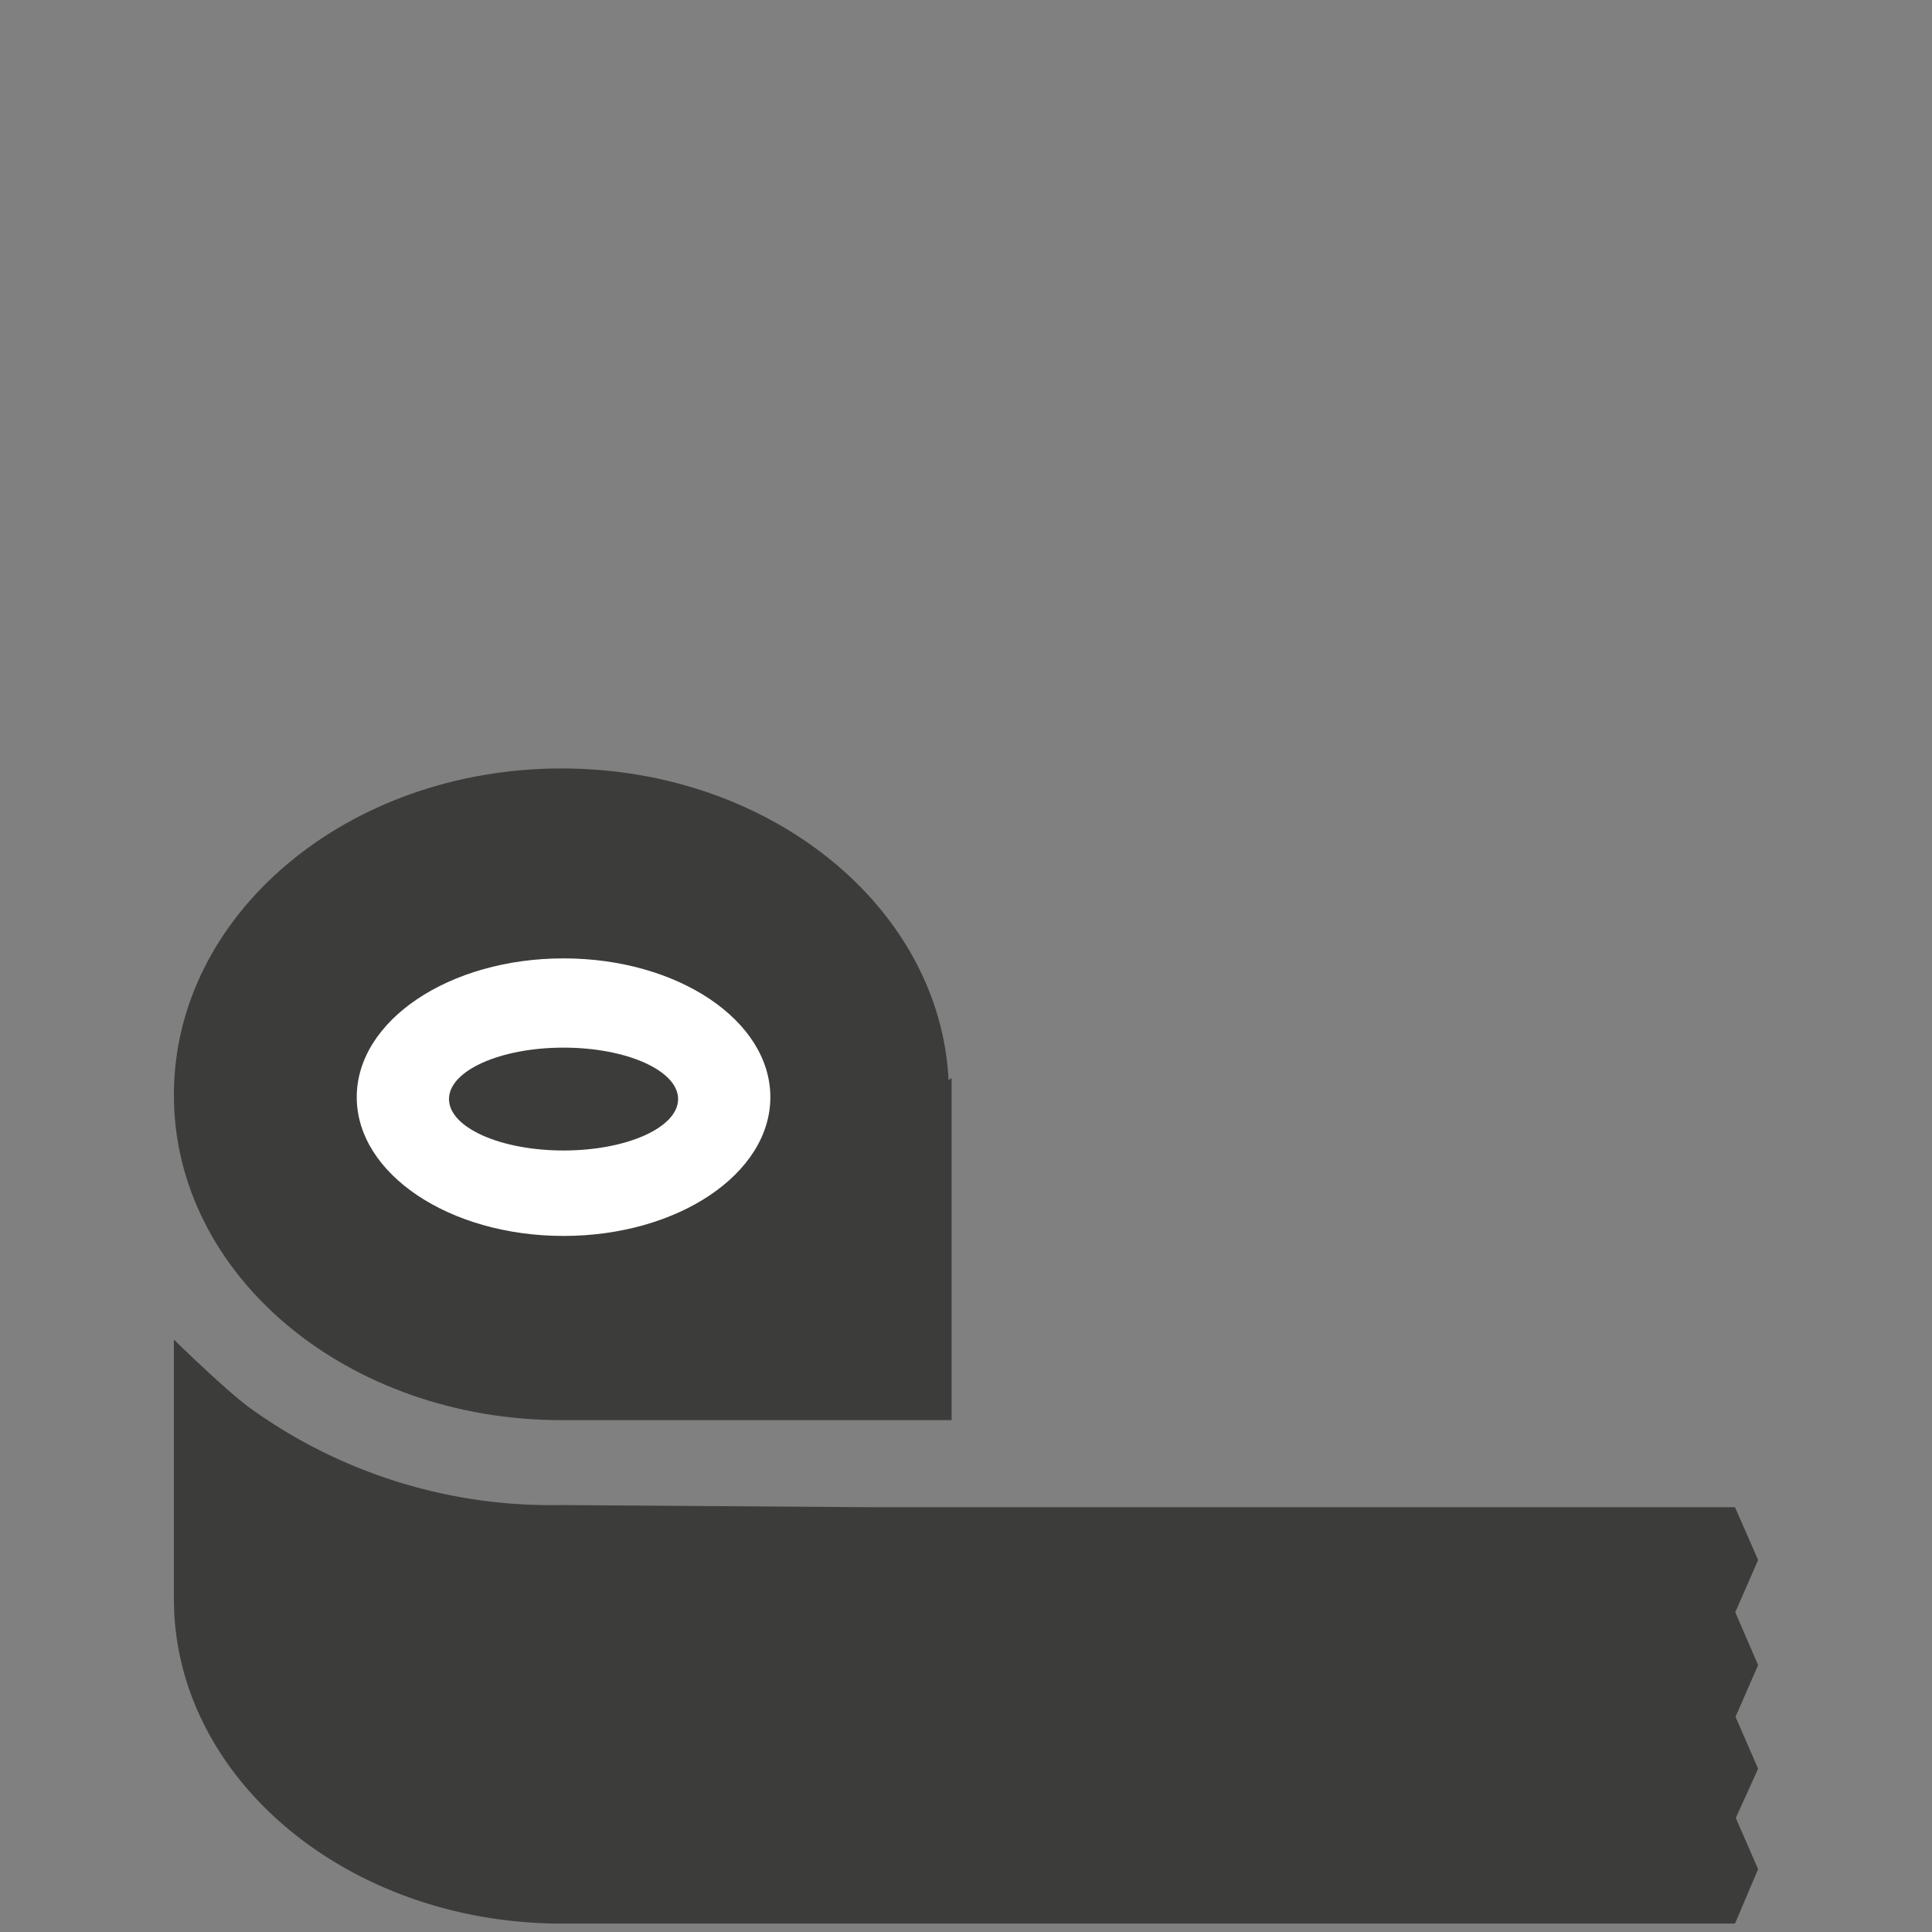 <svg xmlns="http://www.w3.org/2000/svg" viewBox="0 0 71 71"><rect x="0" y="0" width="71" height="71" fill="#808080" stroke="none"/><path d="M34.86 39.69c-.32-6.36-6.56-11.45-14.22-11.45-7.87 0-14.25 5.36-14.25 12s6.38 11.95 14.25 11.95h.73 0 13.6V39.62z" fill="#3c3c3b"/><ellipse cx="20.71" cy="40.32" rx="7.6" ry="5.1" fill="#fff"/><g fill="#3c3c3b"><ellipse cx="20.71" cy="40.39" rx="4.21" ry="1.89"/><path d="M63.77 59.25l.84-1.92-.85-1.94H32.08l-11.51-.08a18.9 18.9 0 0 1-11.43-3.6c-.91-.68-2.75-2.48-2.75-2.48v9.52c0 6.52 6.24 11.82 14 11.94h43.37l.85-2-.82-1.88.82-1.81-.83-1.91.83-1.9z"/></g></svg>